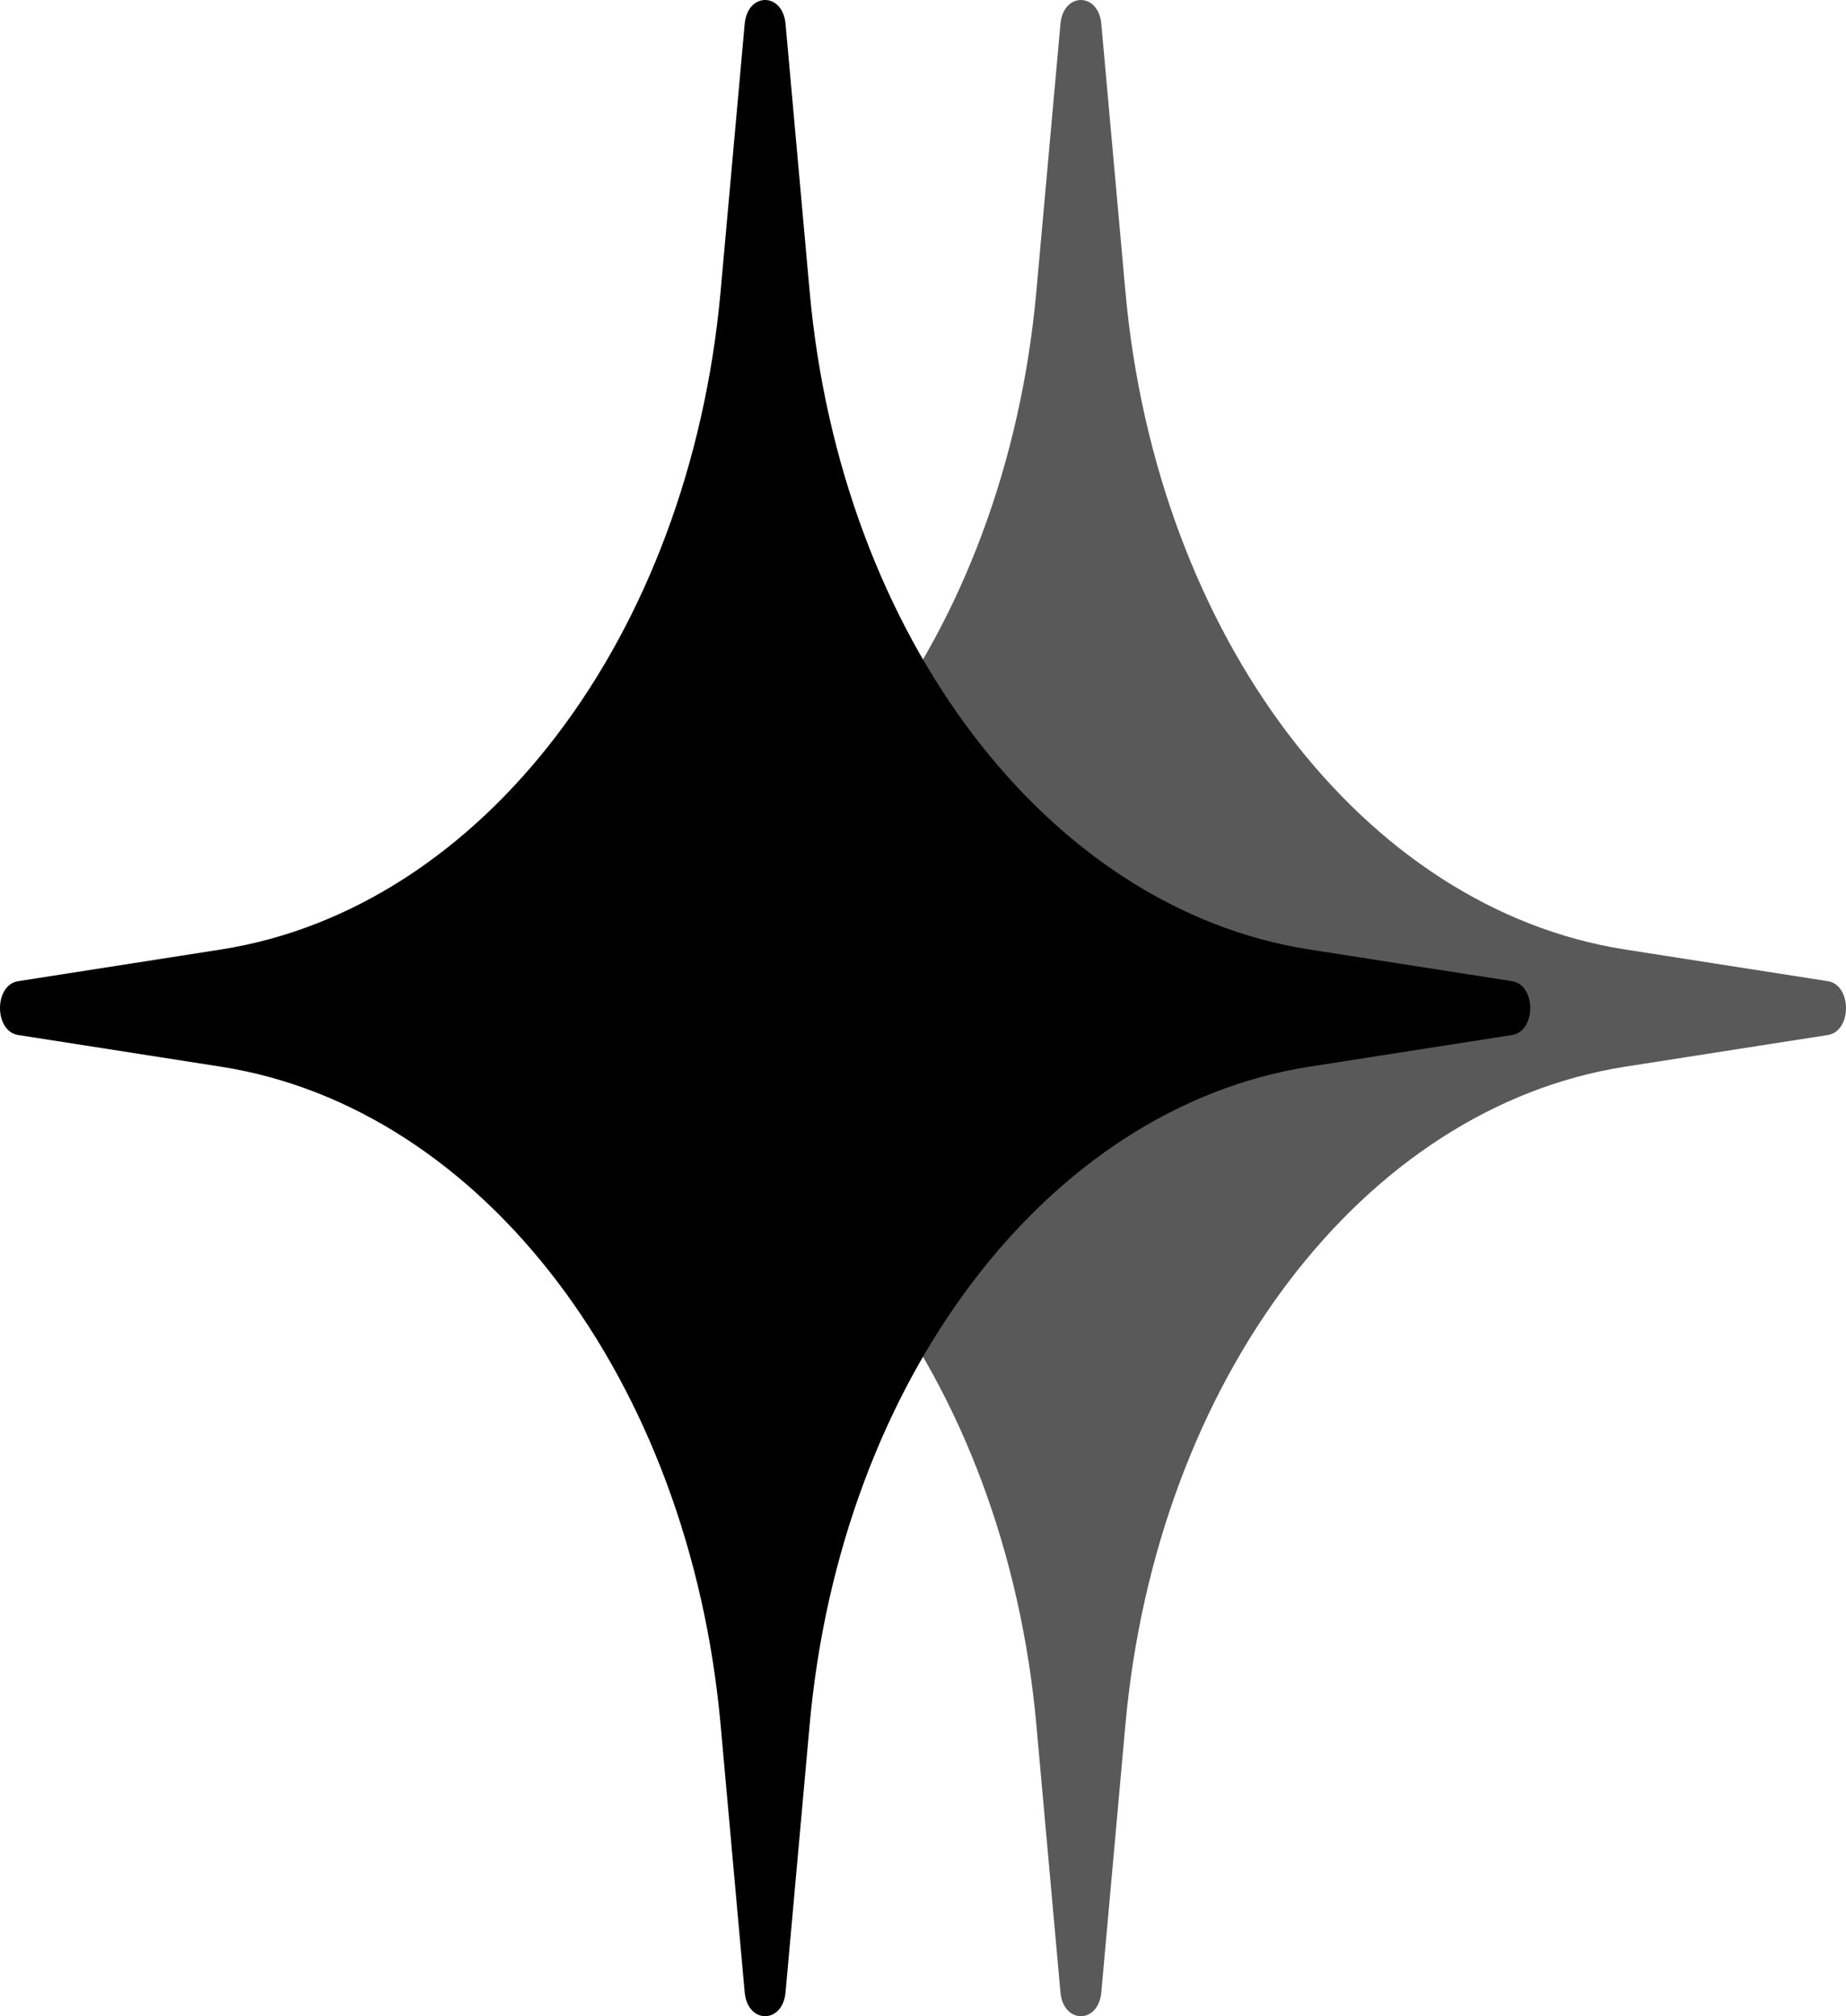<svg width="76" height="83" viewBox="0 0 76 83" fill="none" xmlns="http://www.w3.org/2000/svg">
<path d="M30.659 0.984C30.778 -0.328 32.222 -0.328 32.341 0.984L33.332 11.988C34.611 26.198 43.115 37.401 53.901 39.087L62.253 40.392C63.249 40.548 63.249 42.452 62.253 42.608L53.901 43.913C43.115 45.599 34.611 56.802 33.332 71.012L32.341 82.016C32.222 83.328 30.778 83.328 30.659 82.016L29.668 71.012C28.389 56.802 19.885 45.599 9.099 43.913L0.747 42.608C-0.249 42.452 -0.249 40.548 0.747 40.392L9.099 39.087C19.885 37.401 28.389 26.198 29.668 11.988L30.659 0.984Z" fill="black"/>
<path d="M43.659 0.984C43.778 -0.328 45.222 -0.328 45.341 0.984L46.332 11.988C47.611 26.198 56.115 37.401 66.9 39.087L75.253 40.392C76.249 40.548 76.249 42.452 75.253 42.608L66.9 43.913C56.115 45.599 47.611 56.802 46.332 71.012L45.341 82.016C45.222 83.328 43.778 83.328 43.659 82.016L42.668 71.012C41.389 56.802 32.885 45.599 22.099 43.913L13.747 42.608C12.751 42.452 12.751 40.548 13.747 40.392L22.099 39.087C32.885 37.401 41.389 26.198 42.668 11.988L43.659 0.984Z" fill="black" fill-opacity="0.65"/>
</svg>
